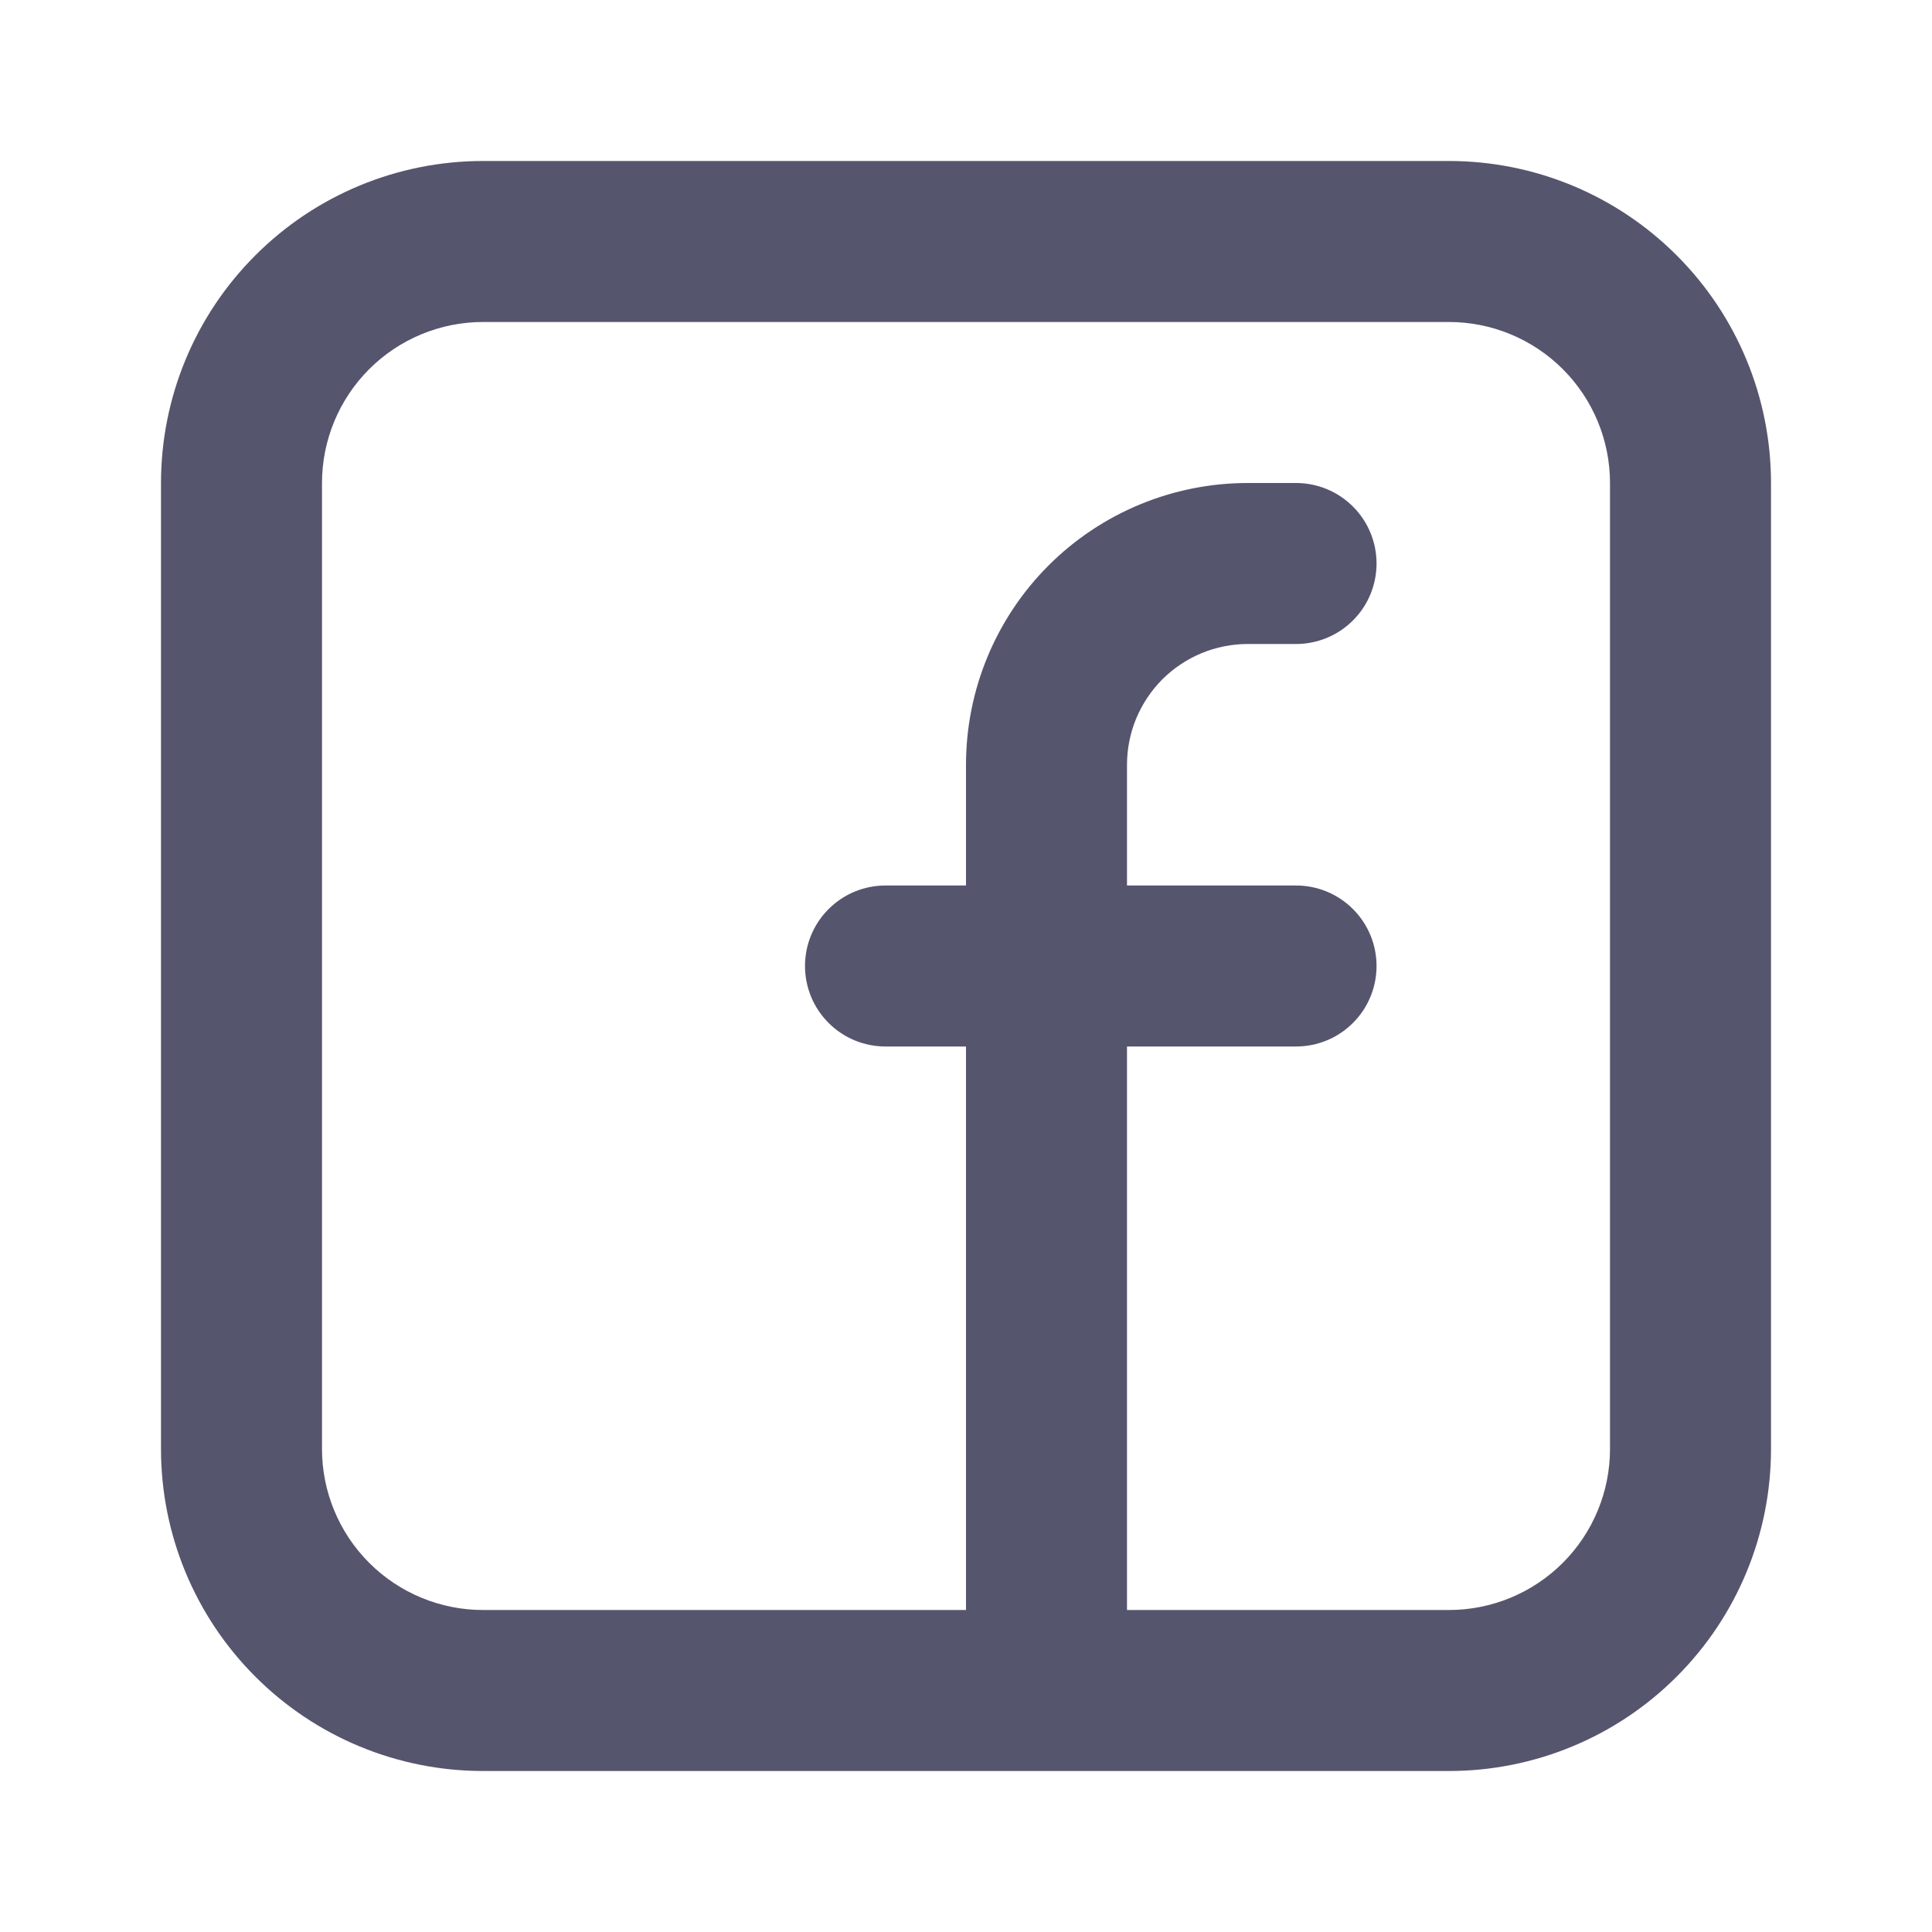 <svg width="24" height="24" viewBox="0 0 24 24" fill="none" xmlns="http://www.w3.org/2000/svg">
<path fill-rule="evenodd" clip-rule="evenodd" d="M2 6C2 4.939 2.421 3.922 3.172 3.172C3.922 2.421 4.939 2 6 2H18C19.061 2 20.078 2.421 20.828 3.172C21.579 3.922 22 4.939 22 6V18C22 19.061 21.579 20.078 20.828 20.828C20.078 21.579 19.061 22 18 22H6C4.939 22 3.922 21.579 3.172 20.828C2.421 20.078 2 19.061 2 18V6ZM6 4C5.47 4 4.961 4.211 4.586 4.586C4.211 4.961 4 5.47 4 6V18C4 18.53 4.211 19.039 4.586 19.414C4.961 19.789 5.47 20 6 20H12V13H11C10.735 13 10.48 12.895 10.293 12.707C10.105 12.52 10 12.265 10 12C10 11.735 10.105 11.48 10.293 11.293C10.48 11.105 10.735 11 11 11H12V9.5C12 8.572 12.369 7.681 13.025 7.025C13.681 6.369 14.572 6 15.5 6H16.1C16.365 6 16.62 6.105 16.807 6.293C16.995 6.48 17.1 6.735 17.1 7C17.1 7.265 16.995 7.52 16.807 7.707C16.62 7.895 16.365 8 16.1 8H15.5C15.303 8 15.108 8.039 14.926 8.114C14.744 8.19 14.579 8.3 14.439 8.439C14.3 8.579 14.19 8.744 14.114 8.926C14.039 9.108 14 9.303 14 9.5V11H16.1C16.365 11 16.62 11.105 16.807 11.293C16.995 11.48 17.1 11.735 17.1 12C17.1 12.265 16.995 12.52 16.807 12.707C16.62 12.895 16.365 13 16.1 13H14V20H18C18.53 20 19.039 19.789 19.414 19.414C19.789 19.039 20 18.53 20 18V6C20 5.47 19.789 4.961 19.414 4.586C19.039 4.211 18.53 4 18 4H6Z" fill="#040227" fill-opacity="0.67"/>
</svg>
